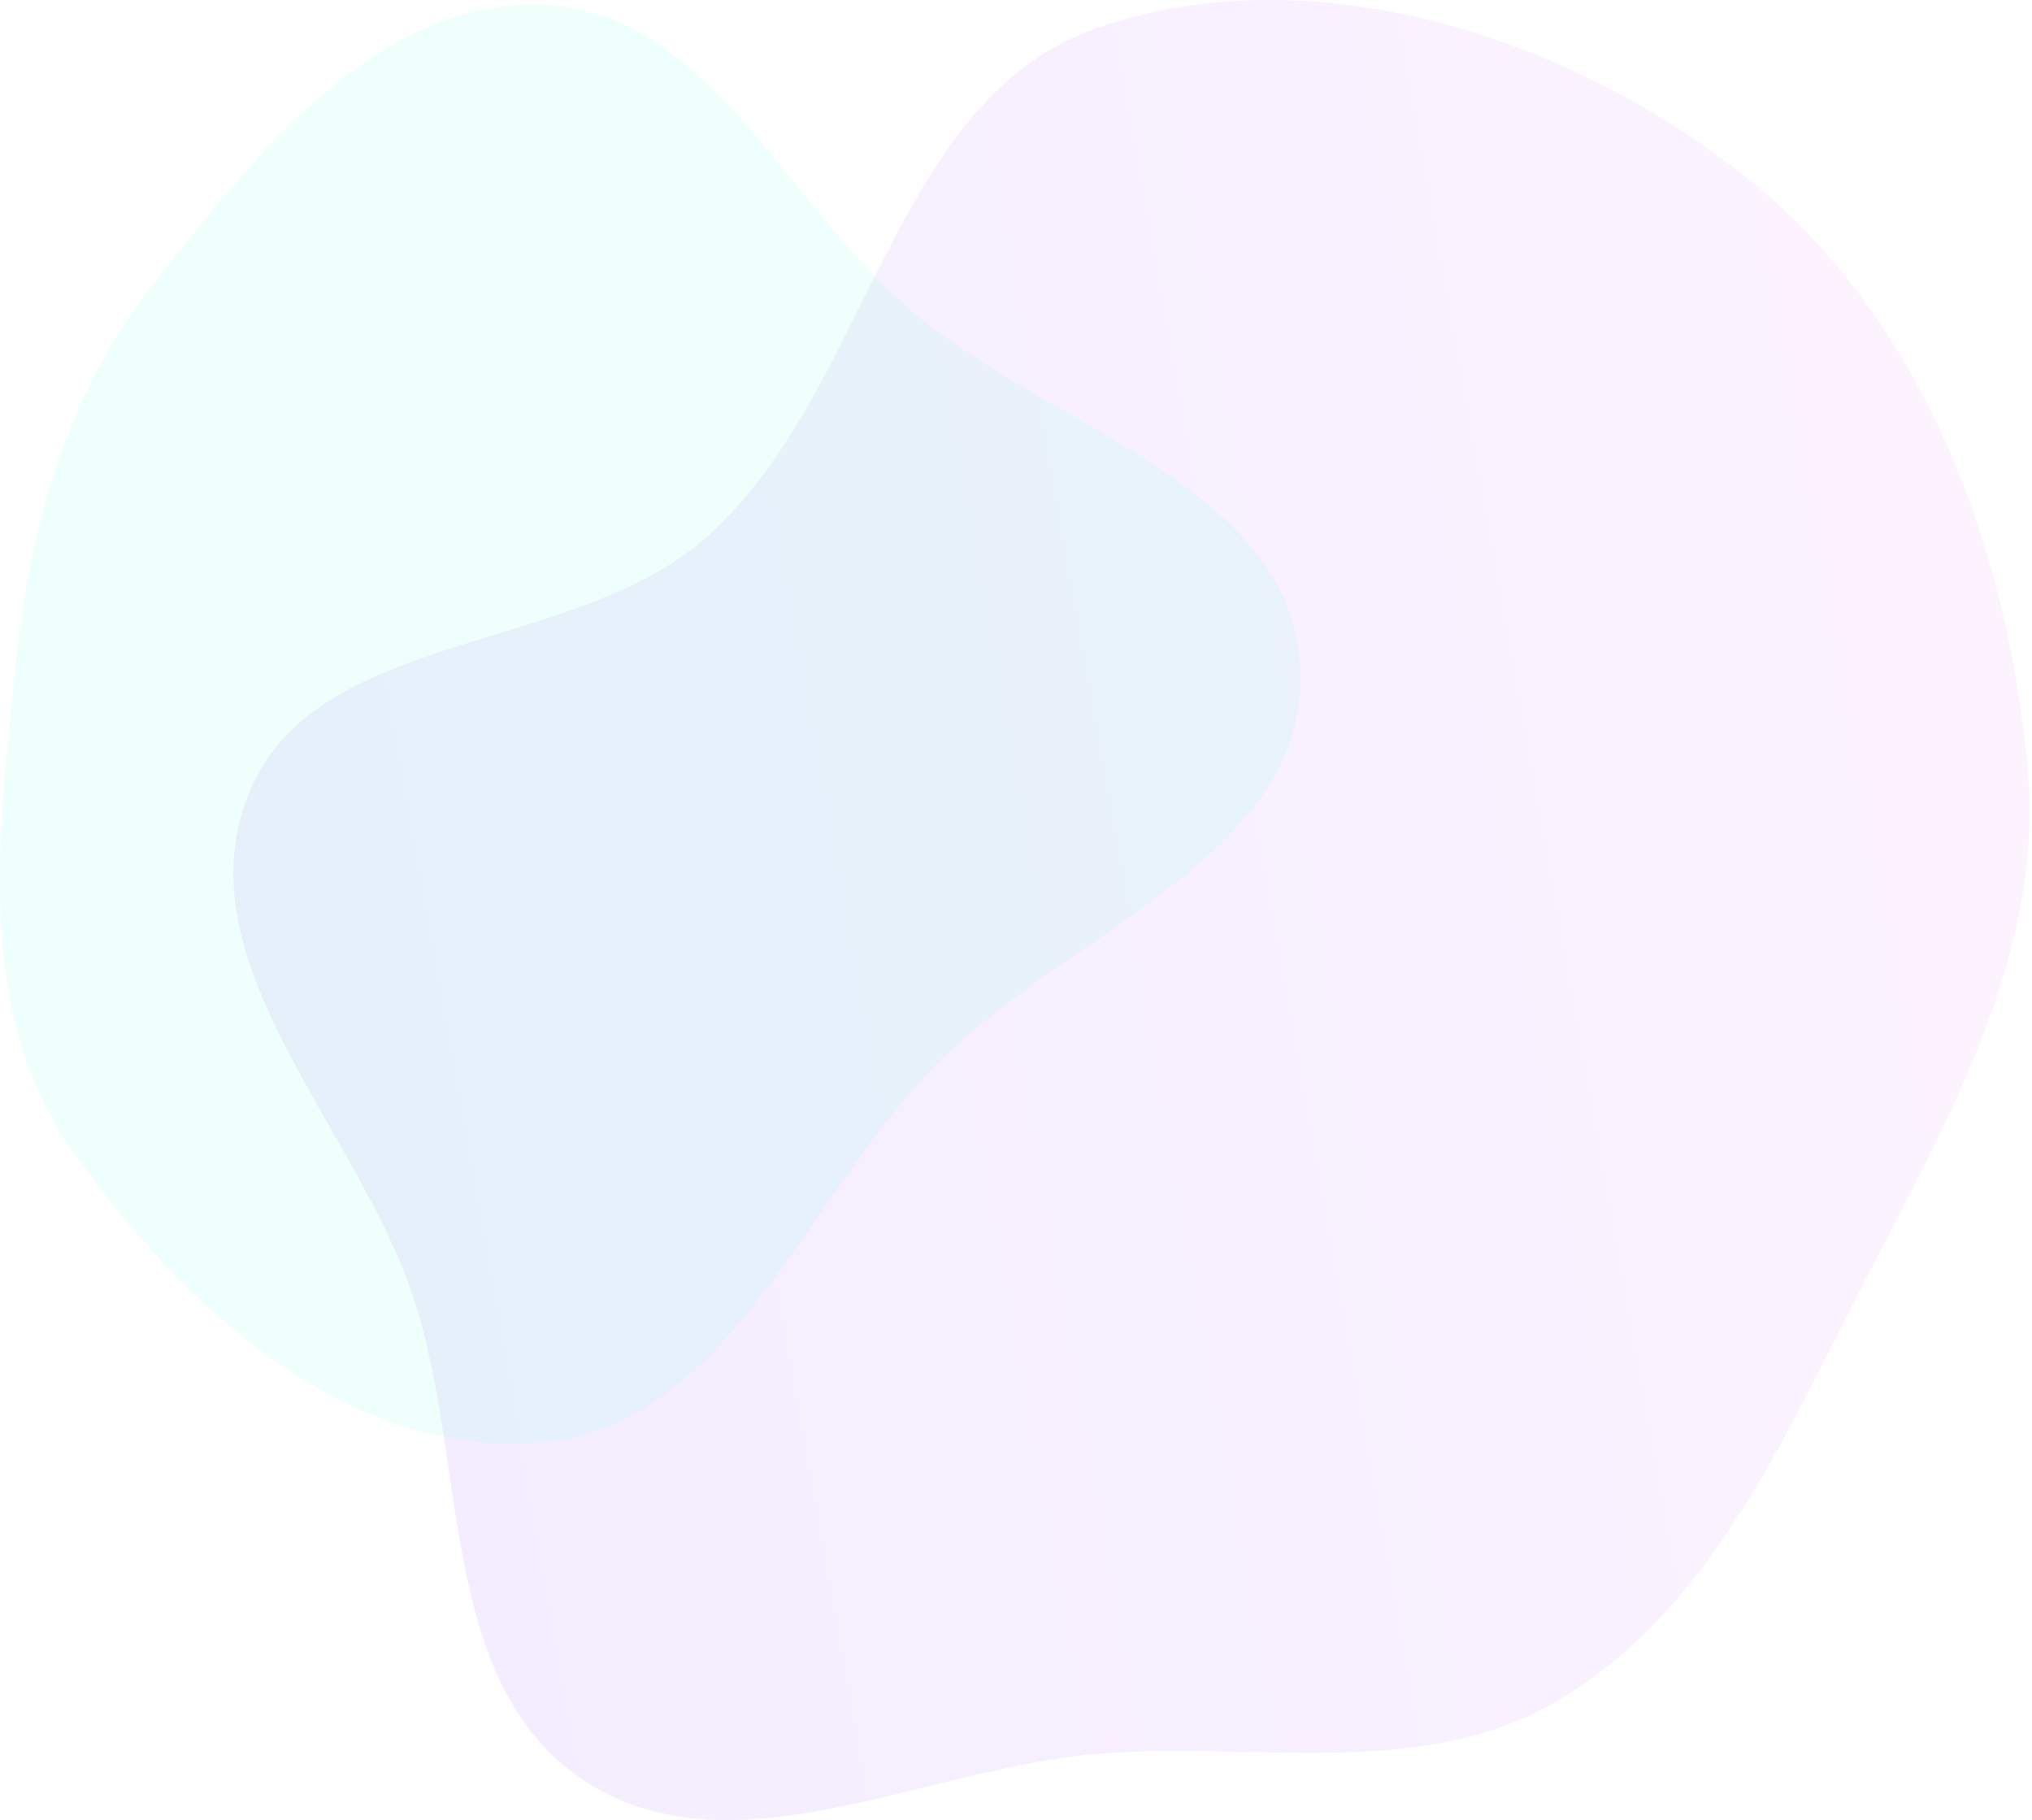 <svg width="297" height="266" viewBox="0 0 297 266" fill="none" xmlns="http://www.w3.org/2000/svg">
<g opacity="0.5">
<path opacity="0.15" fill-rule="evenodd" clip-rule="evenodd" d="M160.537 4.031C192.041 -6.779 229.471 5.355 255.483 26.129C281.022 46.525 293.519 79.993 296.375 112.516C298.881 141.041 282.988 166.531 270.061 192.093C259.156 213.657 248.408 236.393 227.542 248.628C207.671 260.279 183.509 254.46 160.538 256.311C134.84 258.382 106.587 274.445 85.181 260.101C63.798 245.771 68.523 213.444 60.242 189.1C51.802 164.292 26.714 140.671 36.249 116.262C45.846 91.695 83.949 95.953 103.539 78.263C127.282 56.824 130.26 14.419 160.537 4.031Z" fill="url(#paint0_linear_2_548)"/>
<path opacity="0.15" fill-rule="evenodd" clip-rule="evenodd" d="M2.219 97.962C4.294 77.173 9.664 57.609 22.624 41.243C37.608 22.32 55.131 -0.045 79.225 0.715C103.099 1.469 114.398 28.939 132.37 44.706C152.824 62.649 189 70.742 190.075 97.962C191.151 125.178 155.821 136.199 136.751 155.608C117.392 175.313 106.703 208.253 79.225 210.786C51.042 213.384 26.018 190.699 10.04 167.291C-3.58 147.335 -0.183 122.019 2.219 97.962Z" fill="#28FFC8"/>
</g>
<defs>
<linearGradient id="paint0_linear_2_548" x1="296.638" y1="-7.27879e-05" x2="-3.811" y2="53.673" gradientUnits="userSpaceOnUse">
<stop stop-color="#E164FF"/>
<stop offset="1" stop-color="#4B00FA"/>
</linearGradient>
</defs>
</svg>
